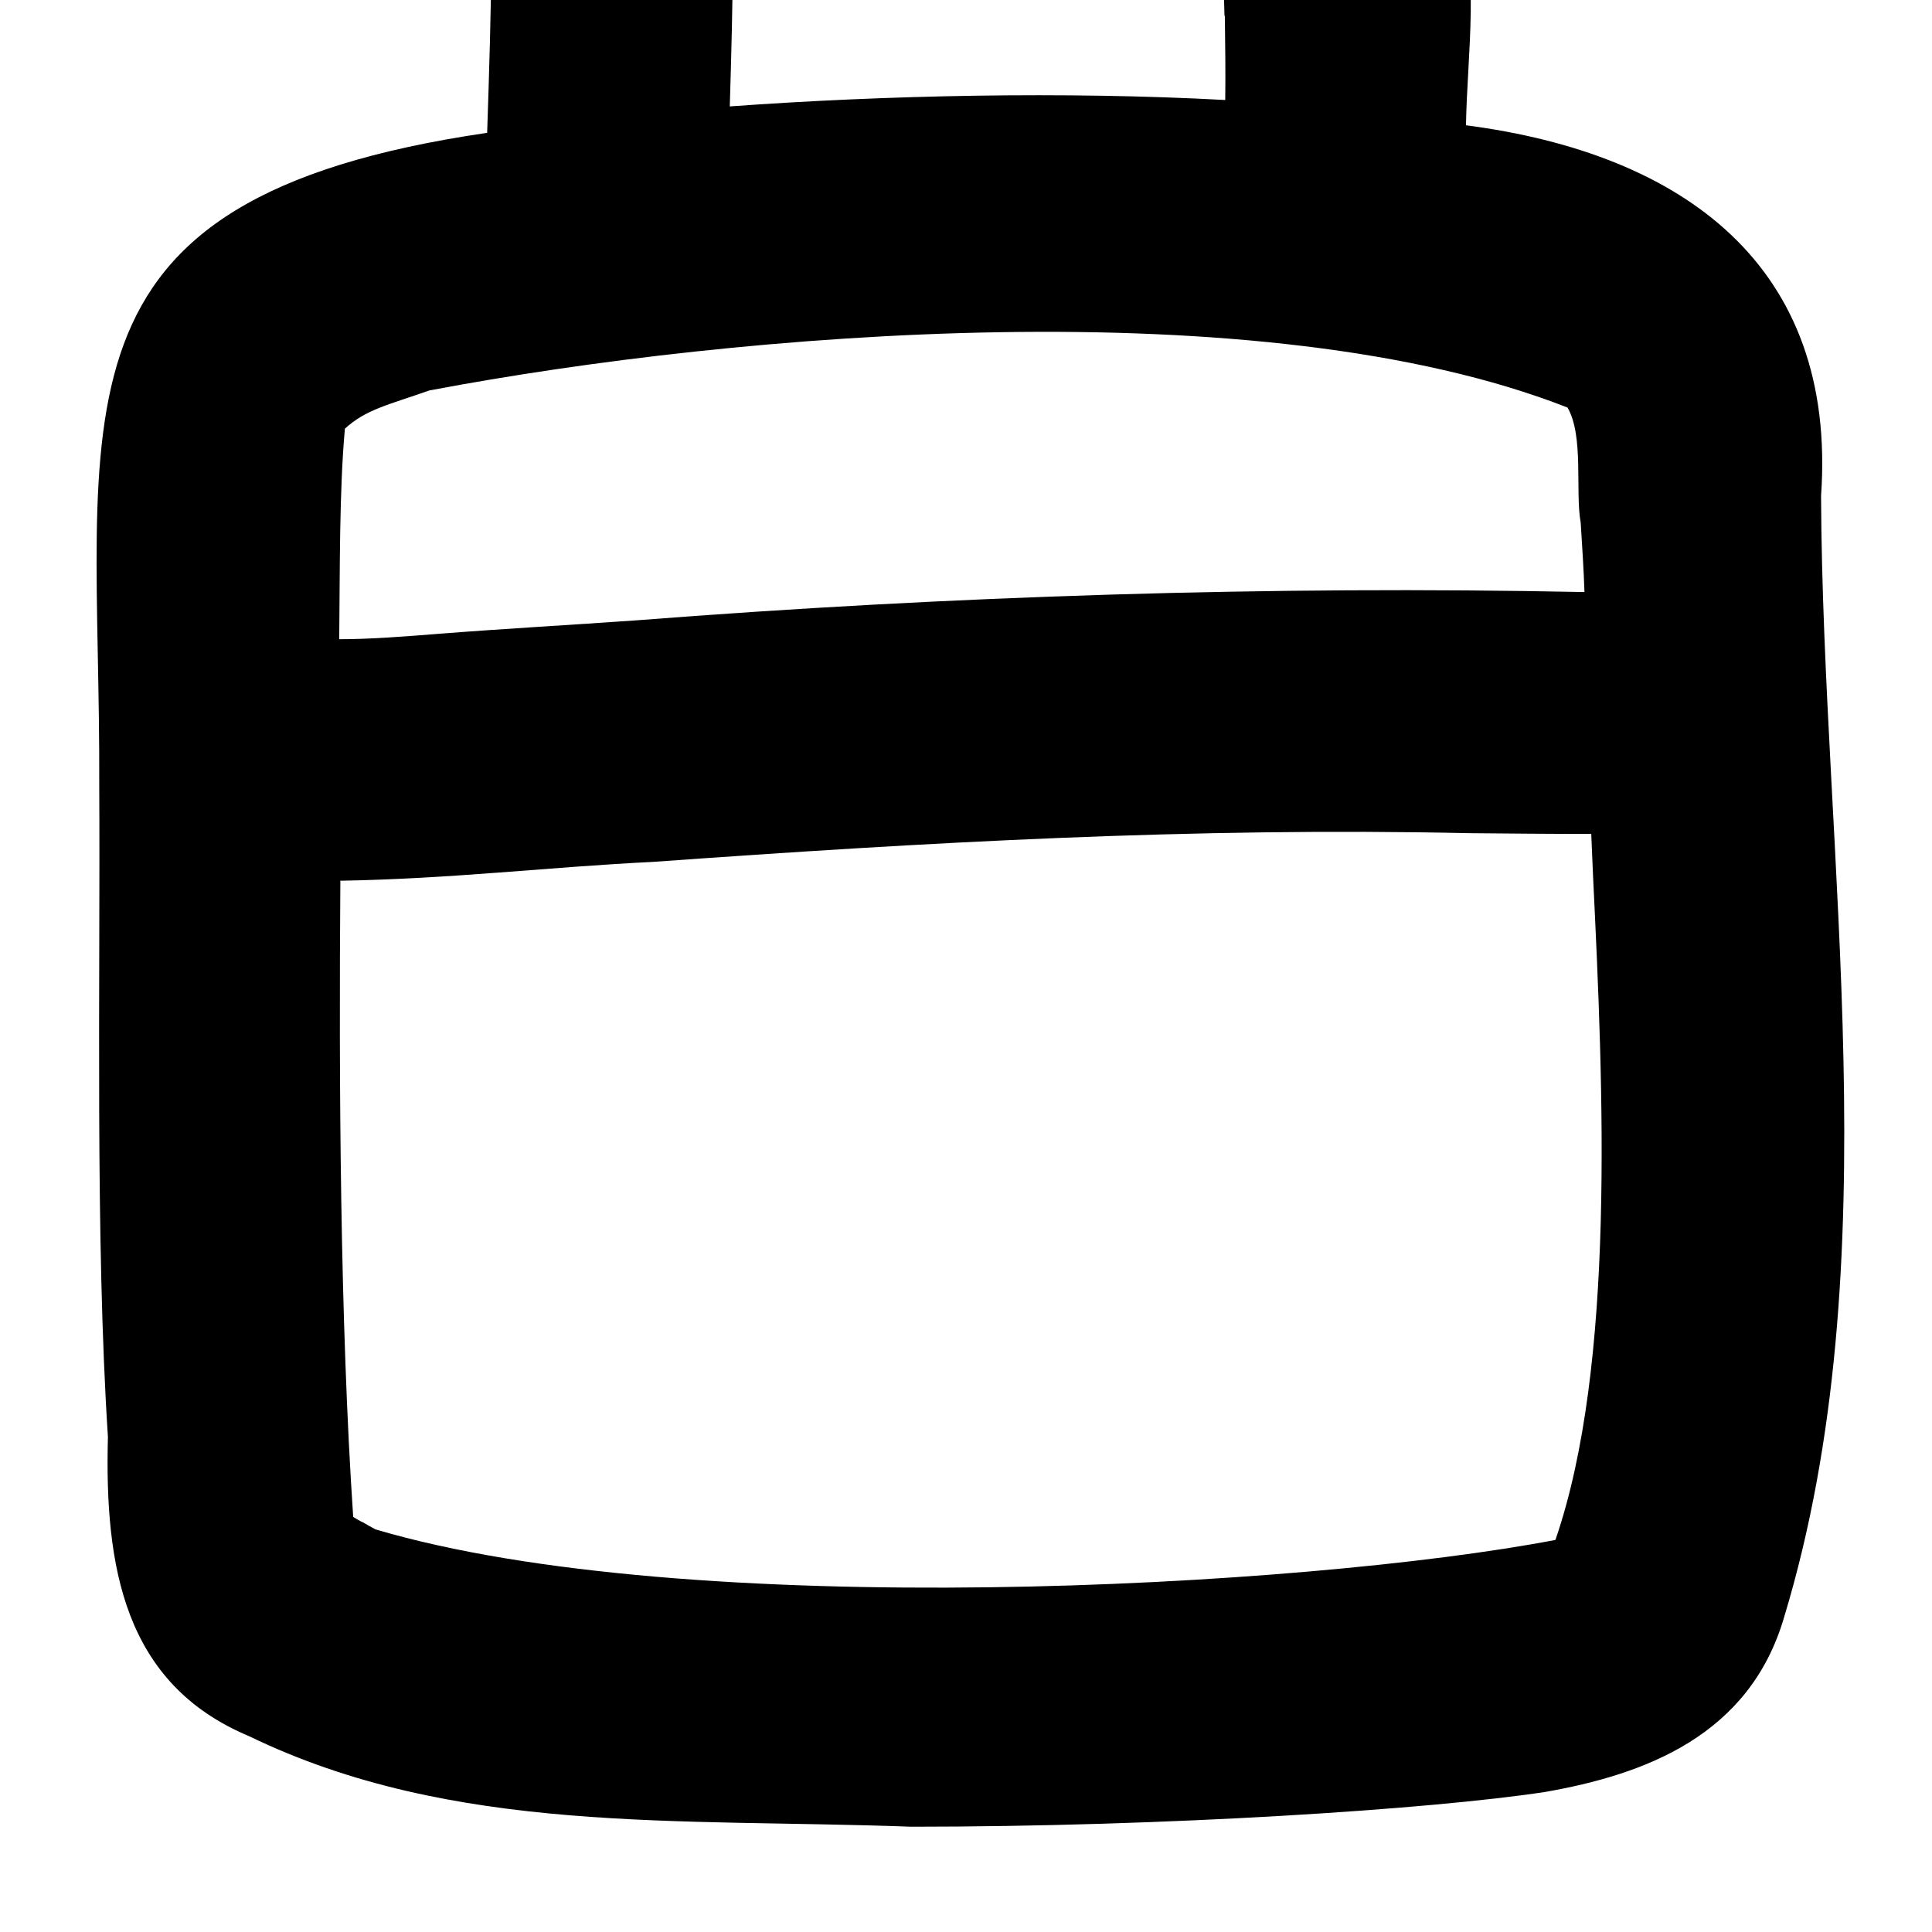 <svg xmlns="http://www.w3.org/2000/svg" viewBox="0 0 512 512"><!--! Font Awesome Pro 7.0.0 by @fontawesome - https://fontawesome.com License - https://fontawesome.com/license (Commercial License) Copyright 2025 Fonticons, Inc. --><path fill="currentColor" d="M324.5 4.1c-.1-4.3-.2-8-.3-11-1.2-5.6-.9-12.6 .7-18.2 7.5-29.6 52.2-30.7 61.1-1.6 6.4 18.3 2.8 41.1 2.5 59.9 57.6 7.5 98.4 37.2 94.1 98.2 .4 96.3 18.7 203.1-9.8 297.2-9.2 31.5-37.1 41.7-63.4 46.3-30.3 4.6-100.1 9.2-167.9 9.2-61.8-2.3-121.4 2.2-175.5-24-33.2-13.9-38.3-45-37.4-79.3-3.4-52.3-2-120.1-2.3-172.8 .4-98.7-17.3-155.2 102.8-172.8 .5-14.9 1.1-34 1.1-46.3 .2-41.9 63.8-41.9 64 0 0 11-.4 26.2-.8 39.3 41.4-3 88.6-4 131.3-1.7 .1-6.8 0-14.7-.1-22.2l0 0zM114.1 103.4l-.1 0c-11.4 4-17 5.1-22.6 10.2-1.5 16.8-1.3 37-1.5 55.8 8.3 0 17.1-.7 27.2-1.5 16.7-1.3 34.5-2.3 51.5-3.5 83.4-6.5 168.1-9.2 251.3-7.5-.2-6-.6-12-1-18.4-1.5-8.2 .9-23-3.5-30.5-80.8-31.7-219.8-20-301.2-4.6zM90.2 233.3c-.4 52.2-.1 116.9 3.4 168.7 .6 .4 2 1.2 2.7 1.5 1 .6 2.1 1.2 3.2 1.8 82.7 24.5 246.2 15.5 312.7 2.8 16-46.4 12.7-119.9 10-175.4-.1-1.4-.4-10.1-.5-11.7-10.9 0-21.7-.1-32.4-.2-73-1.6-143.7 2.4-216.1 7.6-28.4 1.4-53.4 4.5-82.9 5zM413.9 407.1l0 0z"/></svg>